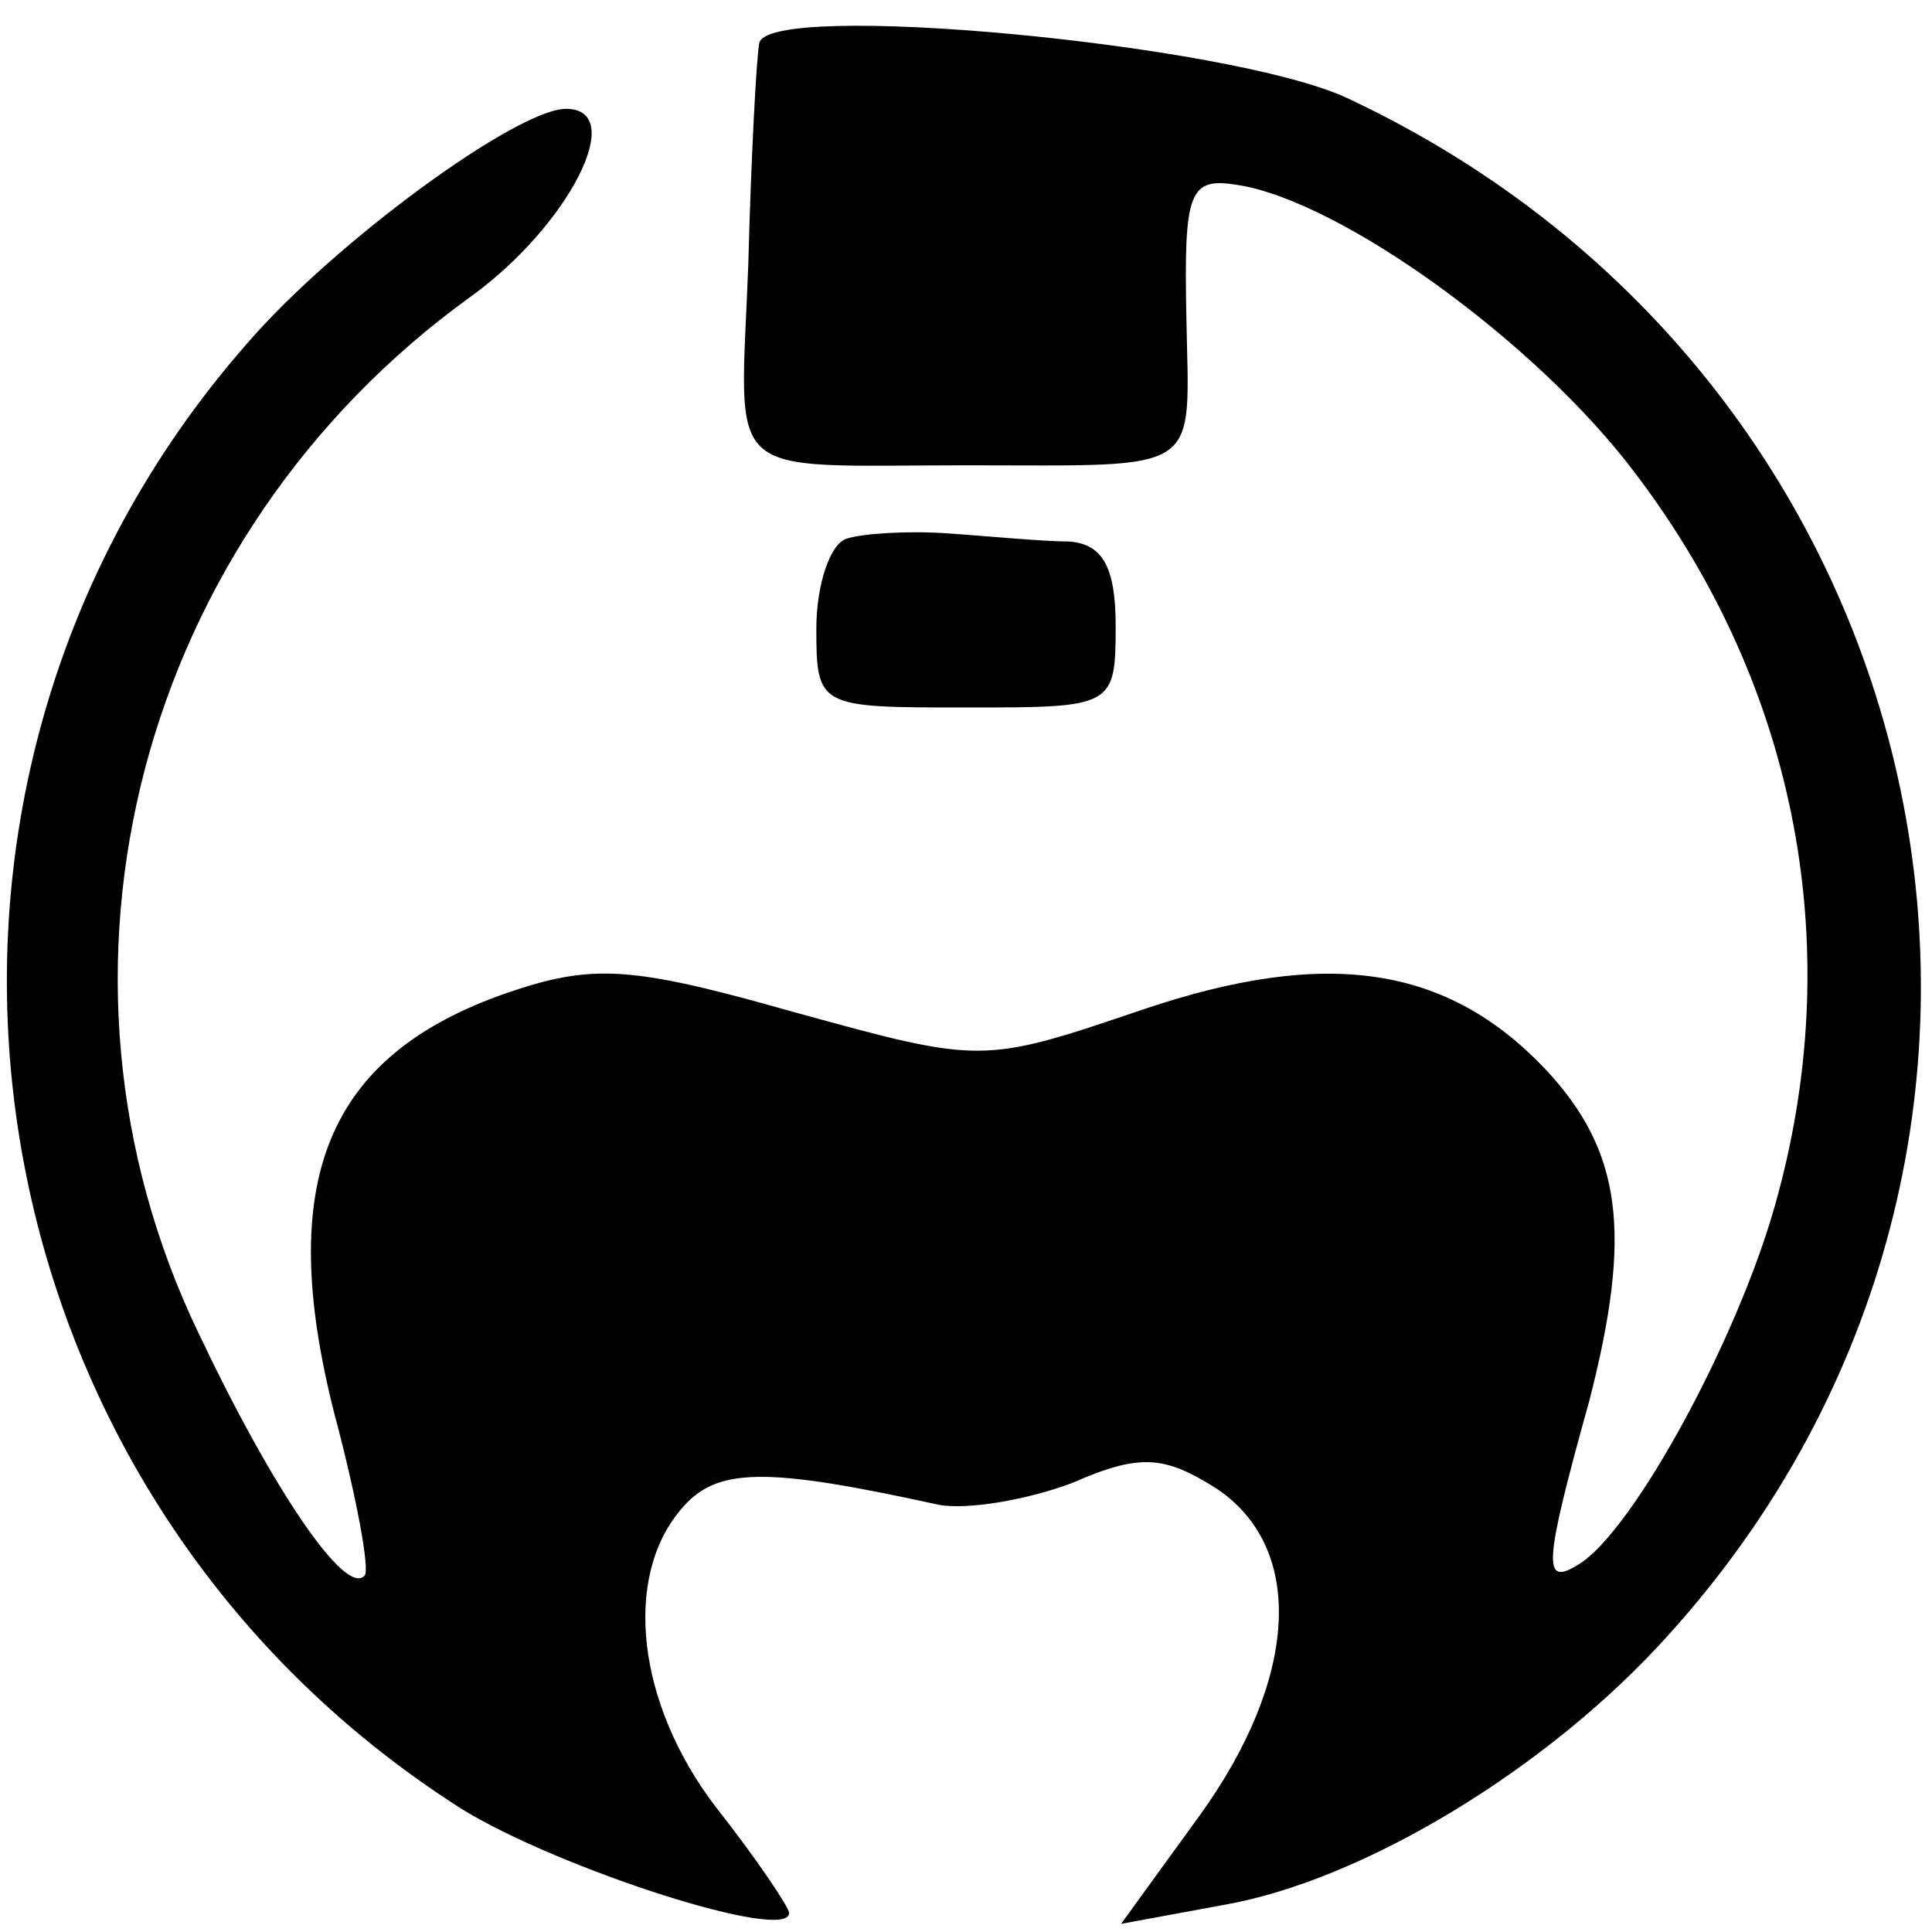 <?xml version="1.0" standalone="no"?>
<!DOCTYPE svg PUBLIC "-//W3C//DTD SVG 20010904//EN"
 "http://www.w3.org/TR/2001/REC-SVG-20010904/DTD/svg10.dtd">
<svg version="1.0" xmlns="http://www.w3.org/2000/svg"
 width="71pt" height="71pt" viewBox="0 0 71 71"
 preserveAspectRatio="xMidYMid meet">
<g transform="translate(0,71) scale(0.1,-0.1)"
fill="#000000" stroke="none">
<path d="M279 694 c-1 -5 -3 -42 -4 -81 -3 -81 -11 -74 80 -74 88 0 82 -4 81
54 -1 47 1 52 19 49 38 -6 110 -58 146 -106 60 -79 78 -176 51 -270 -14 -49
-52 -119 -72 -131 -13 -8 -13 -1 4 60 16 62 12 92 -16 122 -36 38 -80 45 -148
22 -59 -20 -59 -20 -128 -1 -60 17 -74 18 -106 7 -66 -23 -85 -69 -63 -155 8
-30 13 -57 11 -59 -7 -8 -34 32 -61 89 -64 133 -22 293 100 381 36 26 58 69
35 69 -18 0 -85 -49 -117 -86 -145 -165 -107 -421 79 -539 36 -22 120 -49 120
-38 0 2 -12 20 -27 39 -29 38 -34 84 -13 109 13 16 31 16 95 2 11 -2 33 2 49
8 25 11 34 10 53 -2 33 -22 30 -70 -6 -120 l-29 -40 38 7 c51 9 119 50 163 99
163 180 104 461 -118 565 -43 20 -214 36 -216 20z"/>
<path d="M311 512 c-6 -2 -11 -17 -11 -33 0 -29 1 -29 55 -29 54 0 55 0 55 30
0 22 -5 30 -17 31 -10 0 -30 2 -45 3 -14 1 -31 0 -37 -2z"/>
</g>
</svg>
